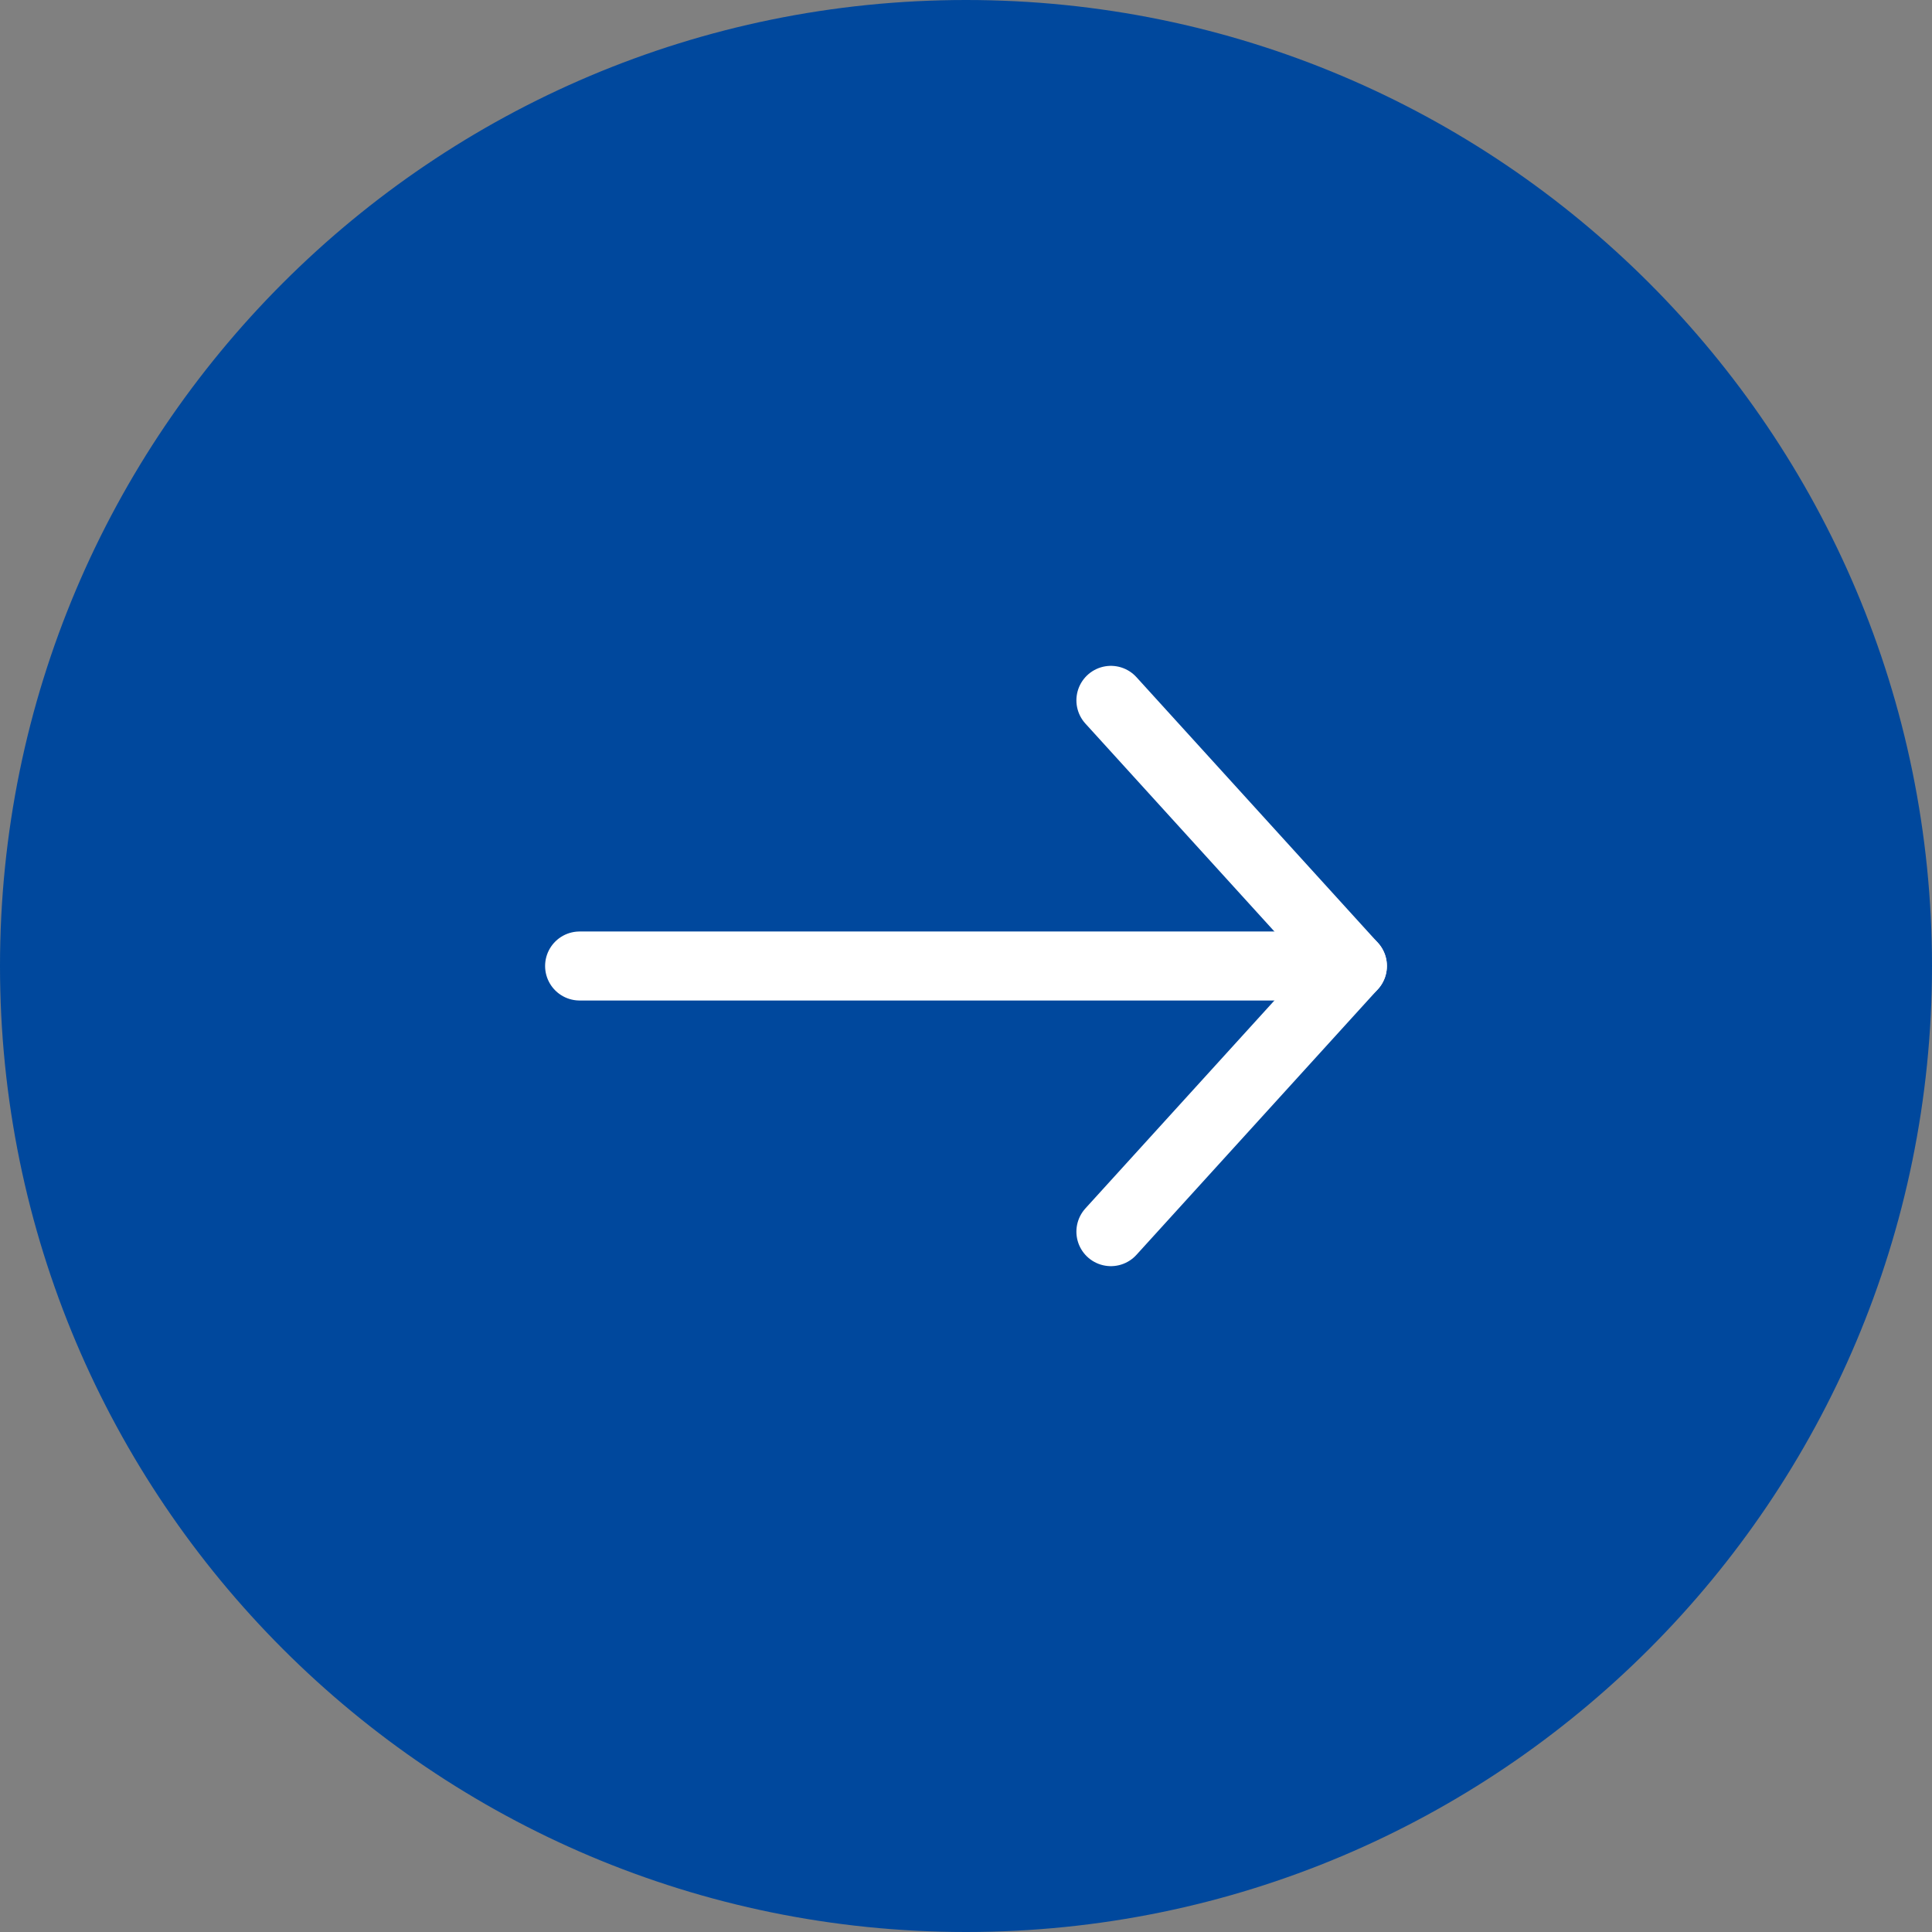 <?xml version="1.0" encoding="UTF-8"?> <svg xmlns="http://www.w3.org/2000/svg" width="56" height="56" viewBox="0 0 56 56" fill="none"><rect x="0" y="0" width="56" height="56" fill="#808080" stroke="none"/><g clip-path="url(#clip0_19_202)"><path d="M28 55C42.912 55 55 42.912 55 28C55 13.088 42.912 1 28 1C13.088 1 1 13.088 1 28C1 42.912 13.088 55 28 55Z" fill="#00489D" stroke="#00489D" stroke-width="2"></path><path d="M39.2 28L16.8 28" stroke="white" stroke-width="2" stroke-linecap="round" stroke-linejoin="round"></path><path d="M32.2 20.3L39.2 28L32.2 35.7" stroke="white" stroke-width="2" stroke-linecap="round" stroke-linejoin="round"></path></g><defs><clipPath id="clip0_19_202"><rect width="56" height="56" fill="white" transform="matrix(-1 0 0 -1 56 56)"></rect></clipPath></defs></svg> 